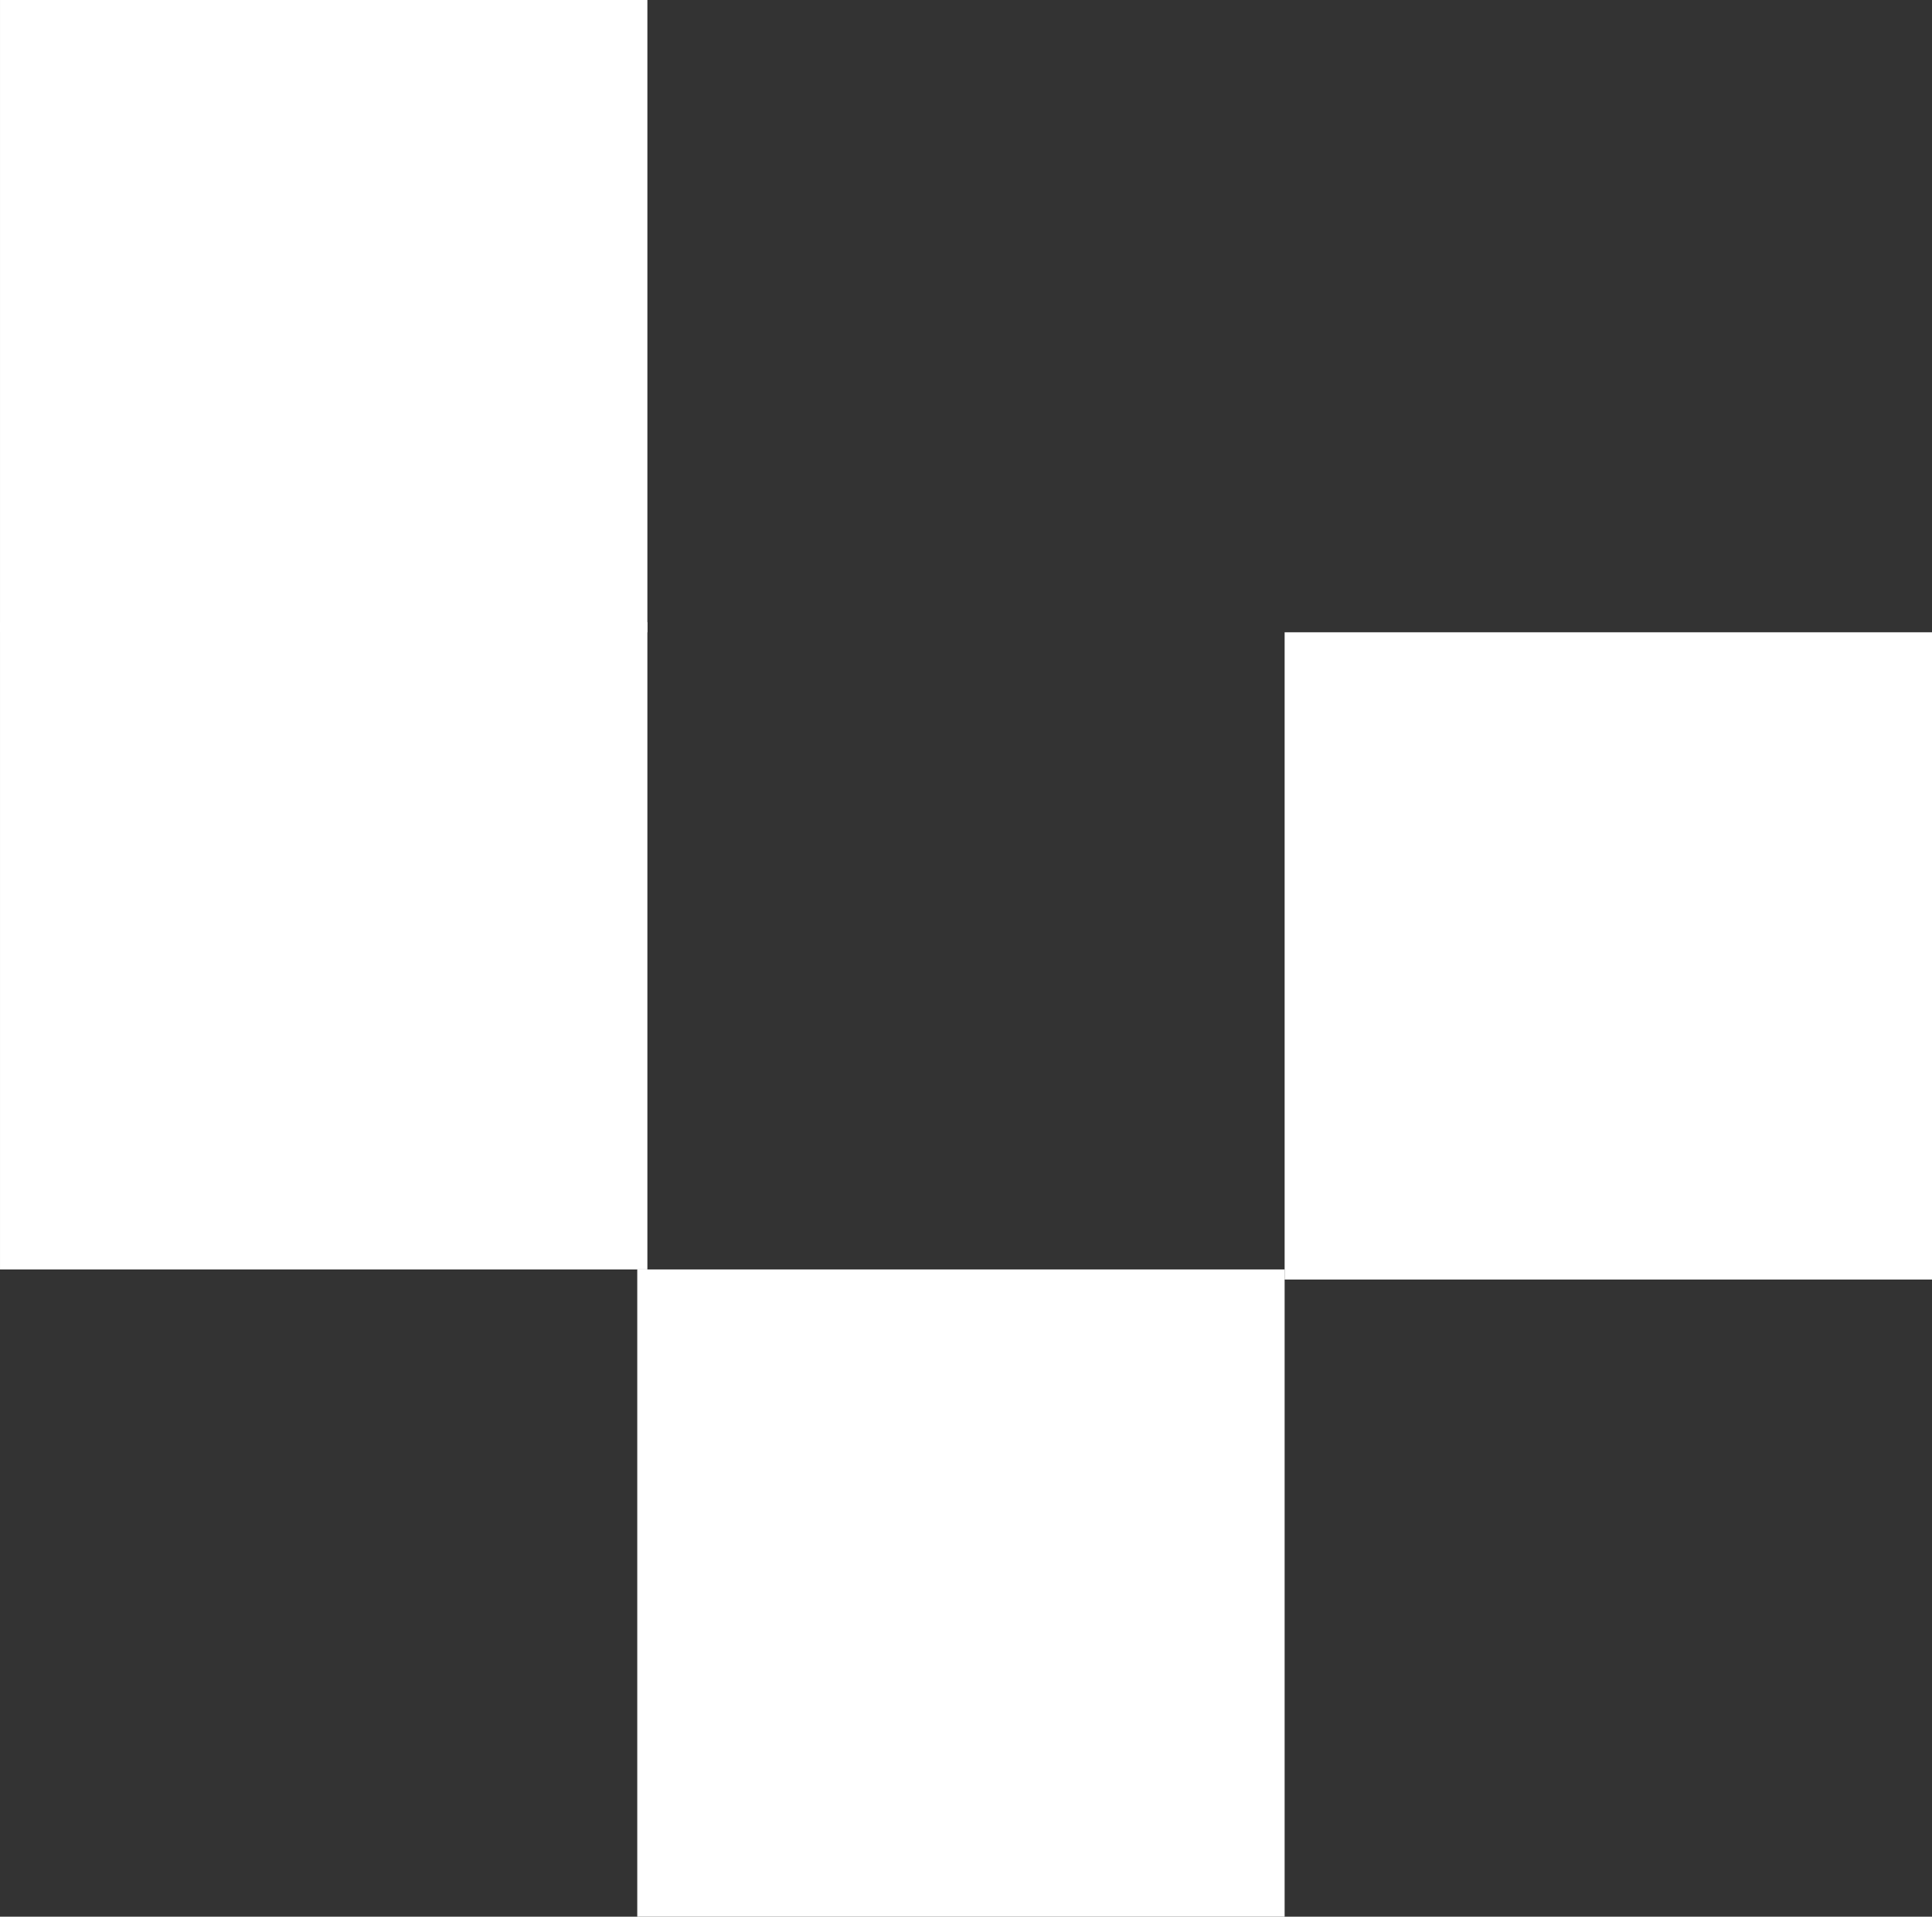 <svg width="129" height="128" viewBox="0 0 129 128" fill="none" xmlns="http://www.w3.org/2000/svg">
<rect x="0" y="0" width="129" height="128" fill="#333333" stroke="none"/>
<rect x="43.226" y="41.55" width="43.225" height="43.225" transform="rotate(90 43.226 41.55)" fill="white"/>
<rect x="85.775" y="84.774" width="43.225" height="43.225" transform="rotate(90 85.775 84.774)" fill="white"/>
<rect x="129" y="42.225" width="43.225" height="43.225" transform="rotate(90 129 42.225)" fill="white"/>
<rect x="43.226" y="-1" width="43.225" height="43.225" transform="rotate(90 43.226 -1)" fill="white"/>
</svg>
